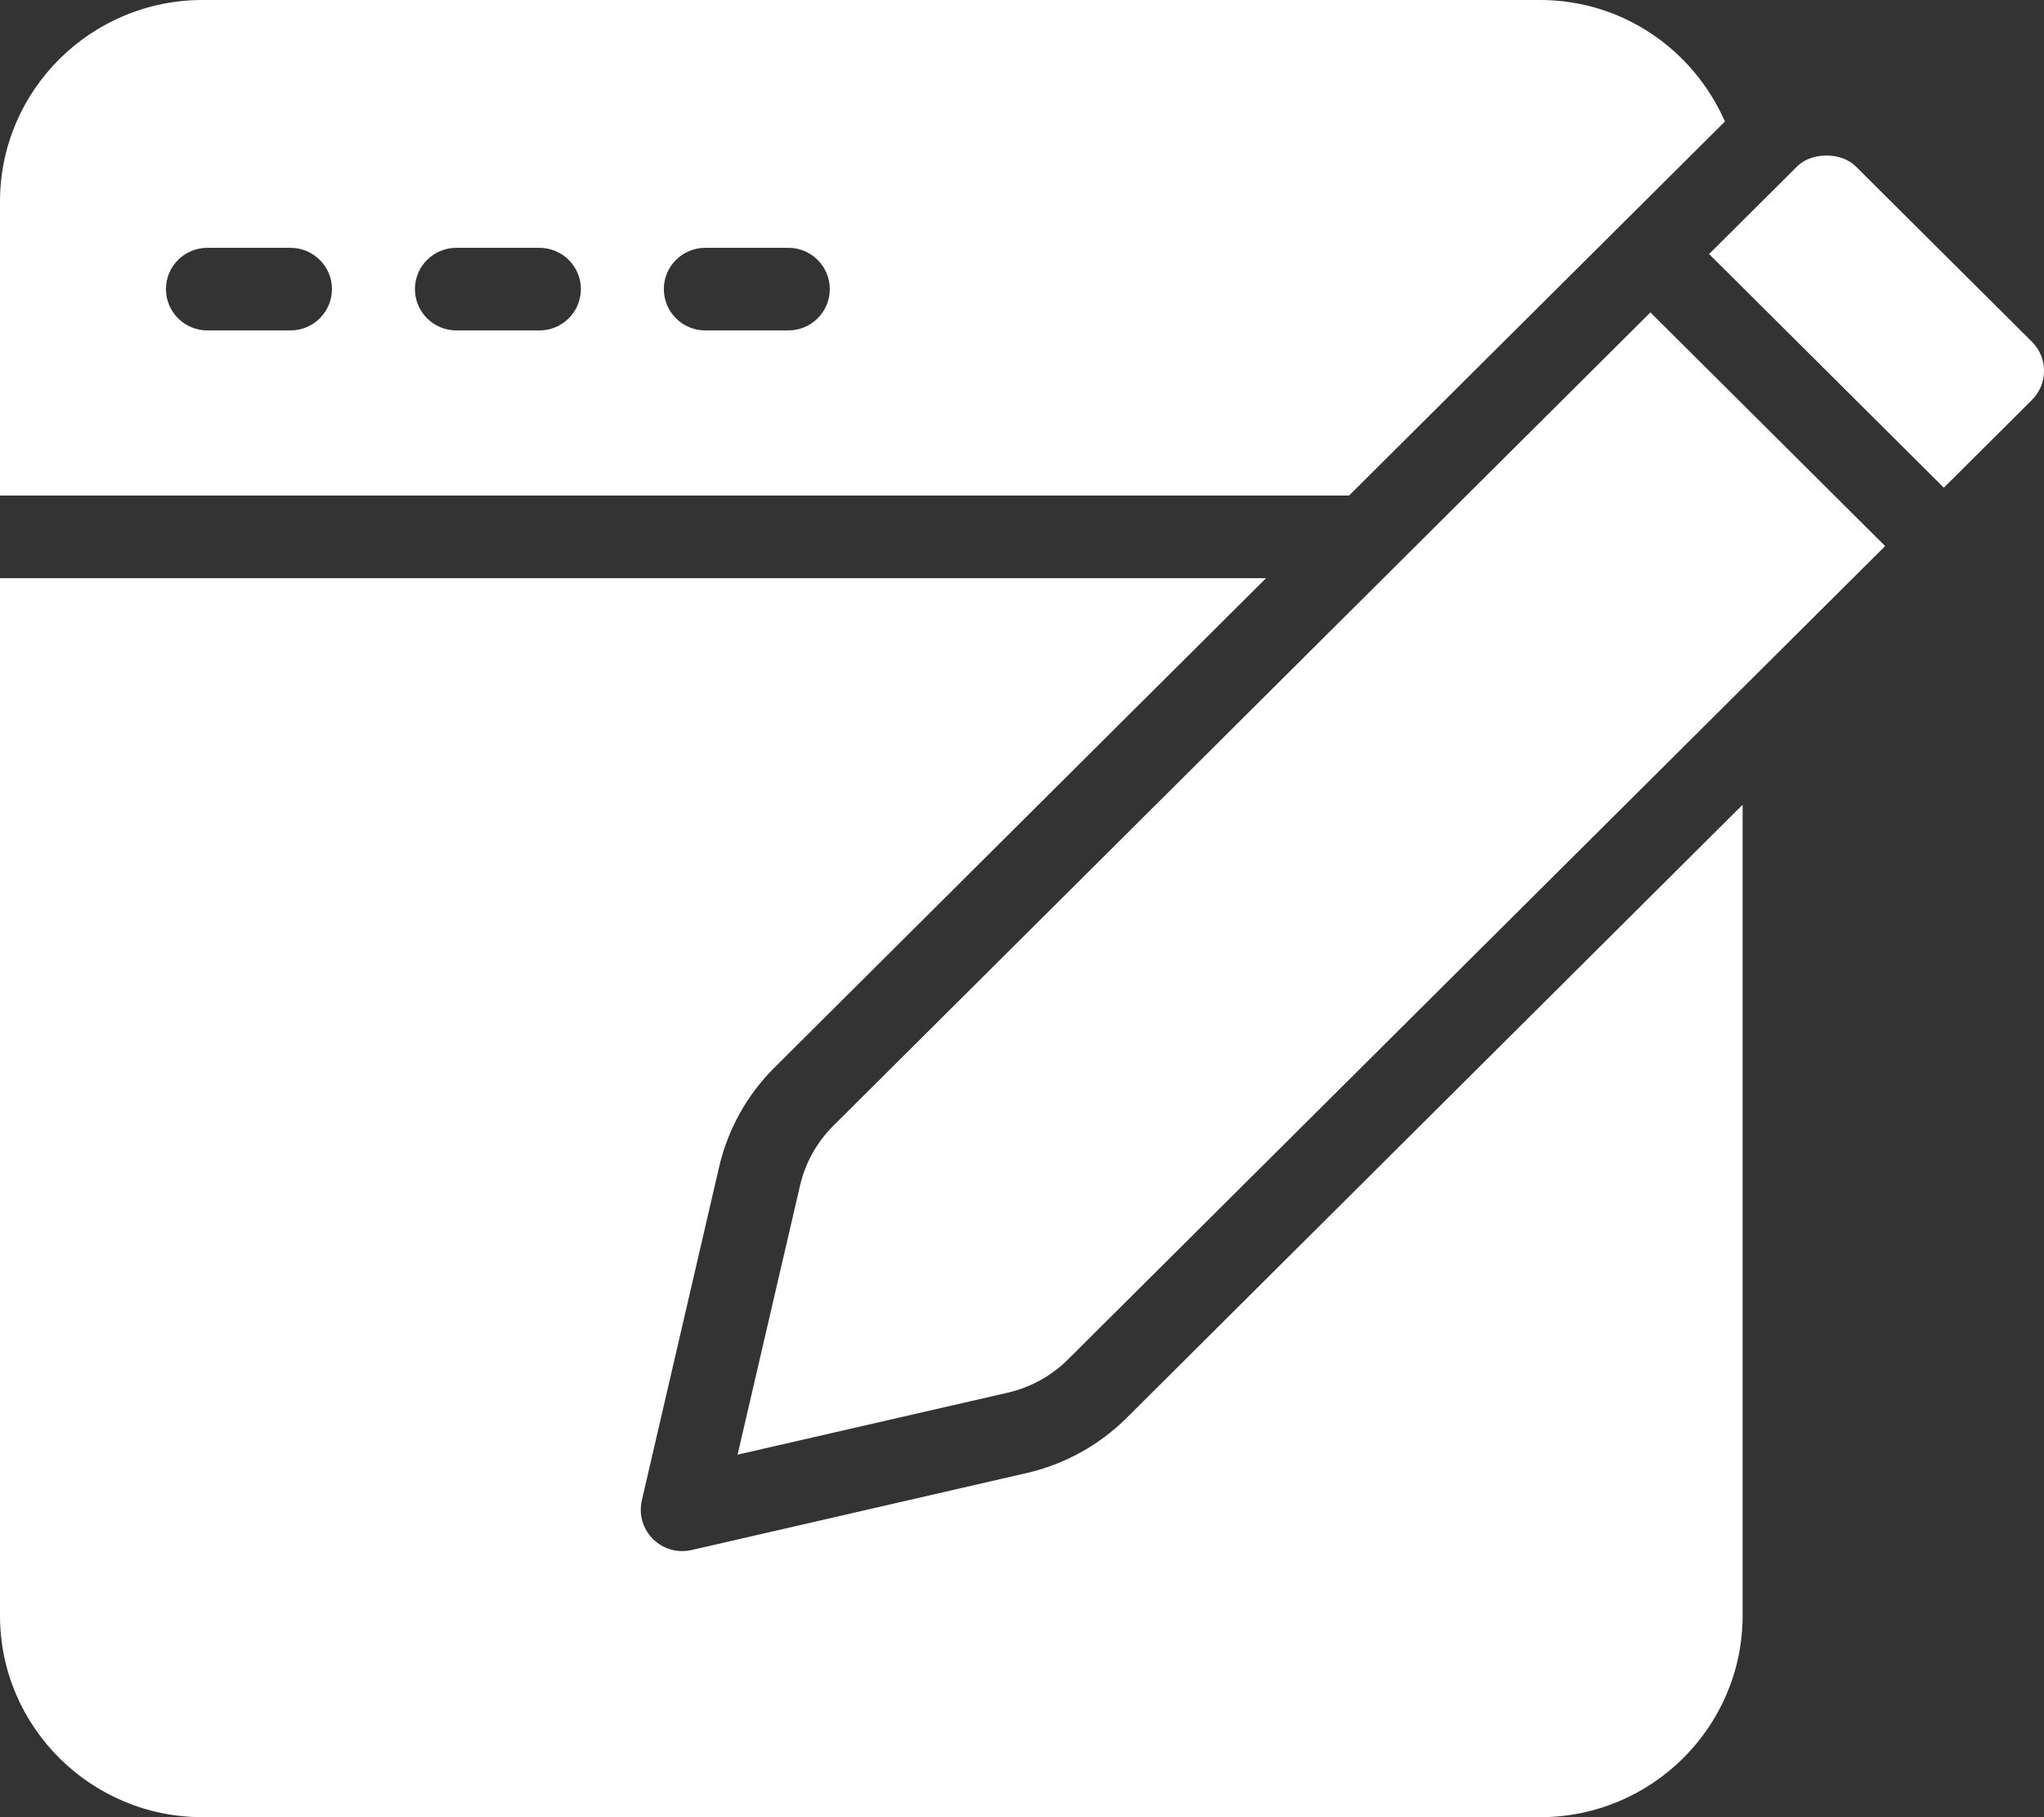 <svg width="27" height="24" viewBox="0 0 27 24" fill="none" xmlns="http://www.w3.org/2000/svg">
<rect x="0" y="0" width="27" height="24" fill="#333333" stroke="none"/>
<path d="M14.883 18.726L23.019 10.628V10.909V21.338C23.019 22.806 21.819 24 20.345 24H2.675C1.2 24 0 22.806 0 21.338V7.636H16.724L10.232 14.098C9.868 14.459 9.615 14.914 9.499 15.413L8.478 19.817C8.436 20.001 8.491 20.192 8.625 20.326C8.754 20.454 8.942 20.515 9.135 20.472L13.561 19.455C14.062 19.34 14.519 19.088 14.883 18.726ZM11.007 14.869C10.789 15.086 10.637 15.359 10.568 15.658L9.743 19.212L13.314 18.393C13.615 18.323 13.889 18.172 14.107 17.955L24.902 7.212L21.801 4.126L11.007 14.869ZM17.82 6.545H0V2.662C0 1.194 1.2 0 2.675 0H20.345C21.44 0 22.373 0.664 22.785 1.605C20.745 3.635 19.852 4.523 17.82 6.545ZM4.385 3.818C4.385 3.517 4.139 3.273 3.837 3.273H2.74C2.437 3.273 2.192 3.517 2.192 3.818C2.192 4.12 2.437 4.364 2.74 4.364H3.837C4.139 4.364 4.385 4.12 4.385 3.818ZM7.673 3.818C7.673 3.517 7.428 3.273 7.125 3.273H6.029C5.726 3.273 5.481 3.517 5.481 3.818C5.481 4.12 5.726 4.364 6.029 4.364H7.125C7.428 4.364 7.673 4.12 7.673 3.818ZM10.961 3.818C10.961 3.517 10.716 3.273 10.413 3.273H9.317C9.014 3.273 8.769 3.517 8.769 3.818C8.769 4.12 9.014 4.364 9.317 4.364H10.413C10.716 4.364 10.961 4.12 10.961 3.818ZM26.839 4.512L24.514 2.198C24.422 2.106 24.281 2.054 24.127 2.054C23.972 2.054 23.831 2.106 23.739 2.198L22.576 3.355L25.677 6.441L26.839 5.284C26.944 5.179 27 5.045 27 4.898C27 4.75 26.944 4.617 26.839 4.512Z" fill="white"/>
</svg>
